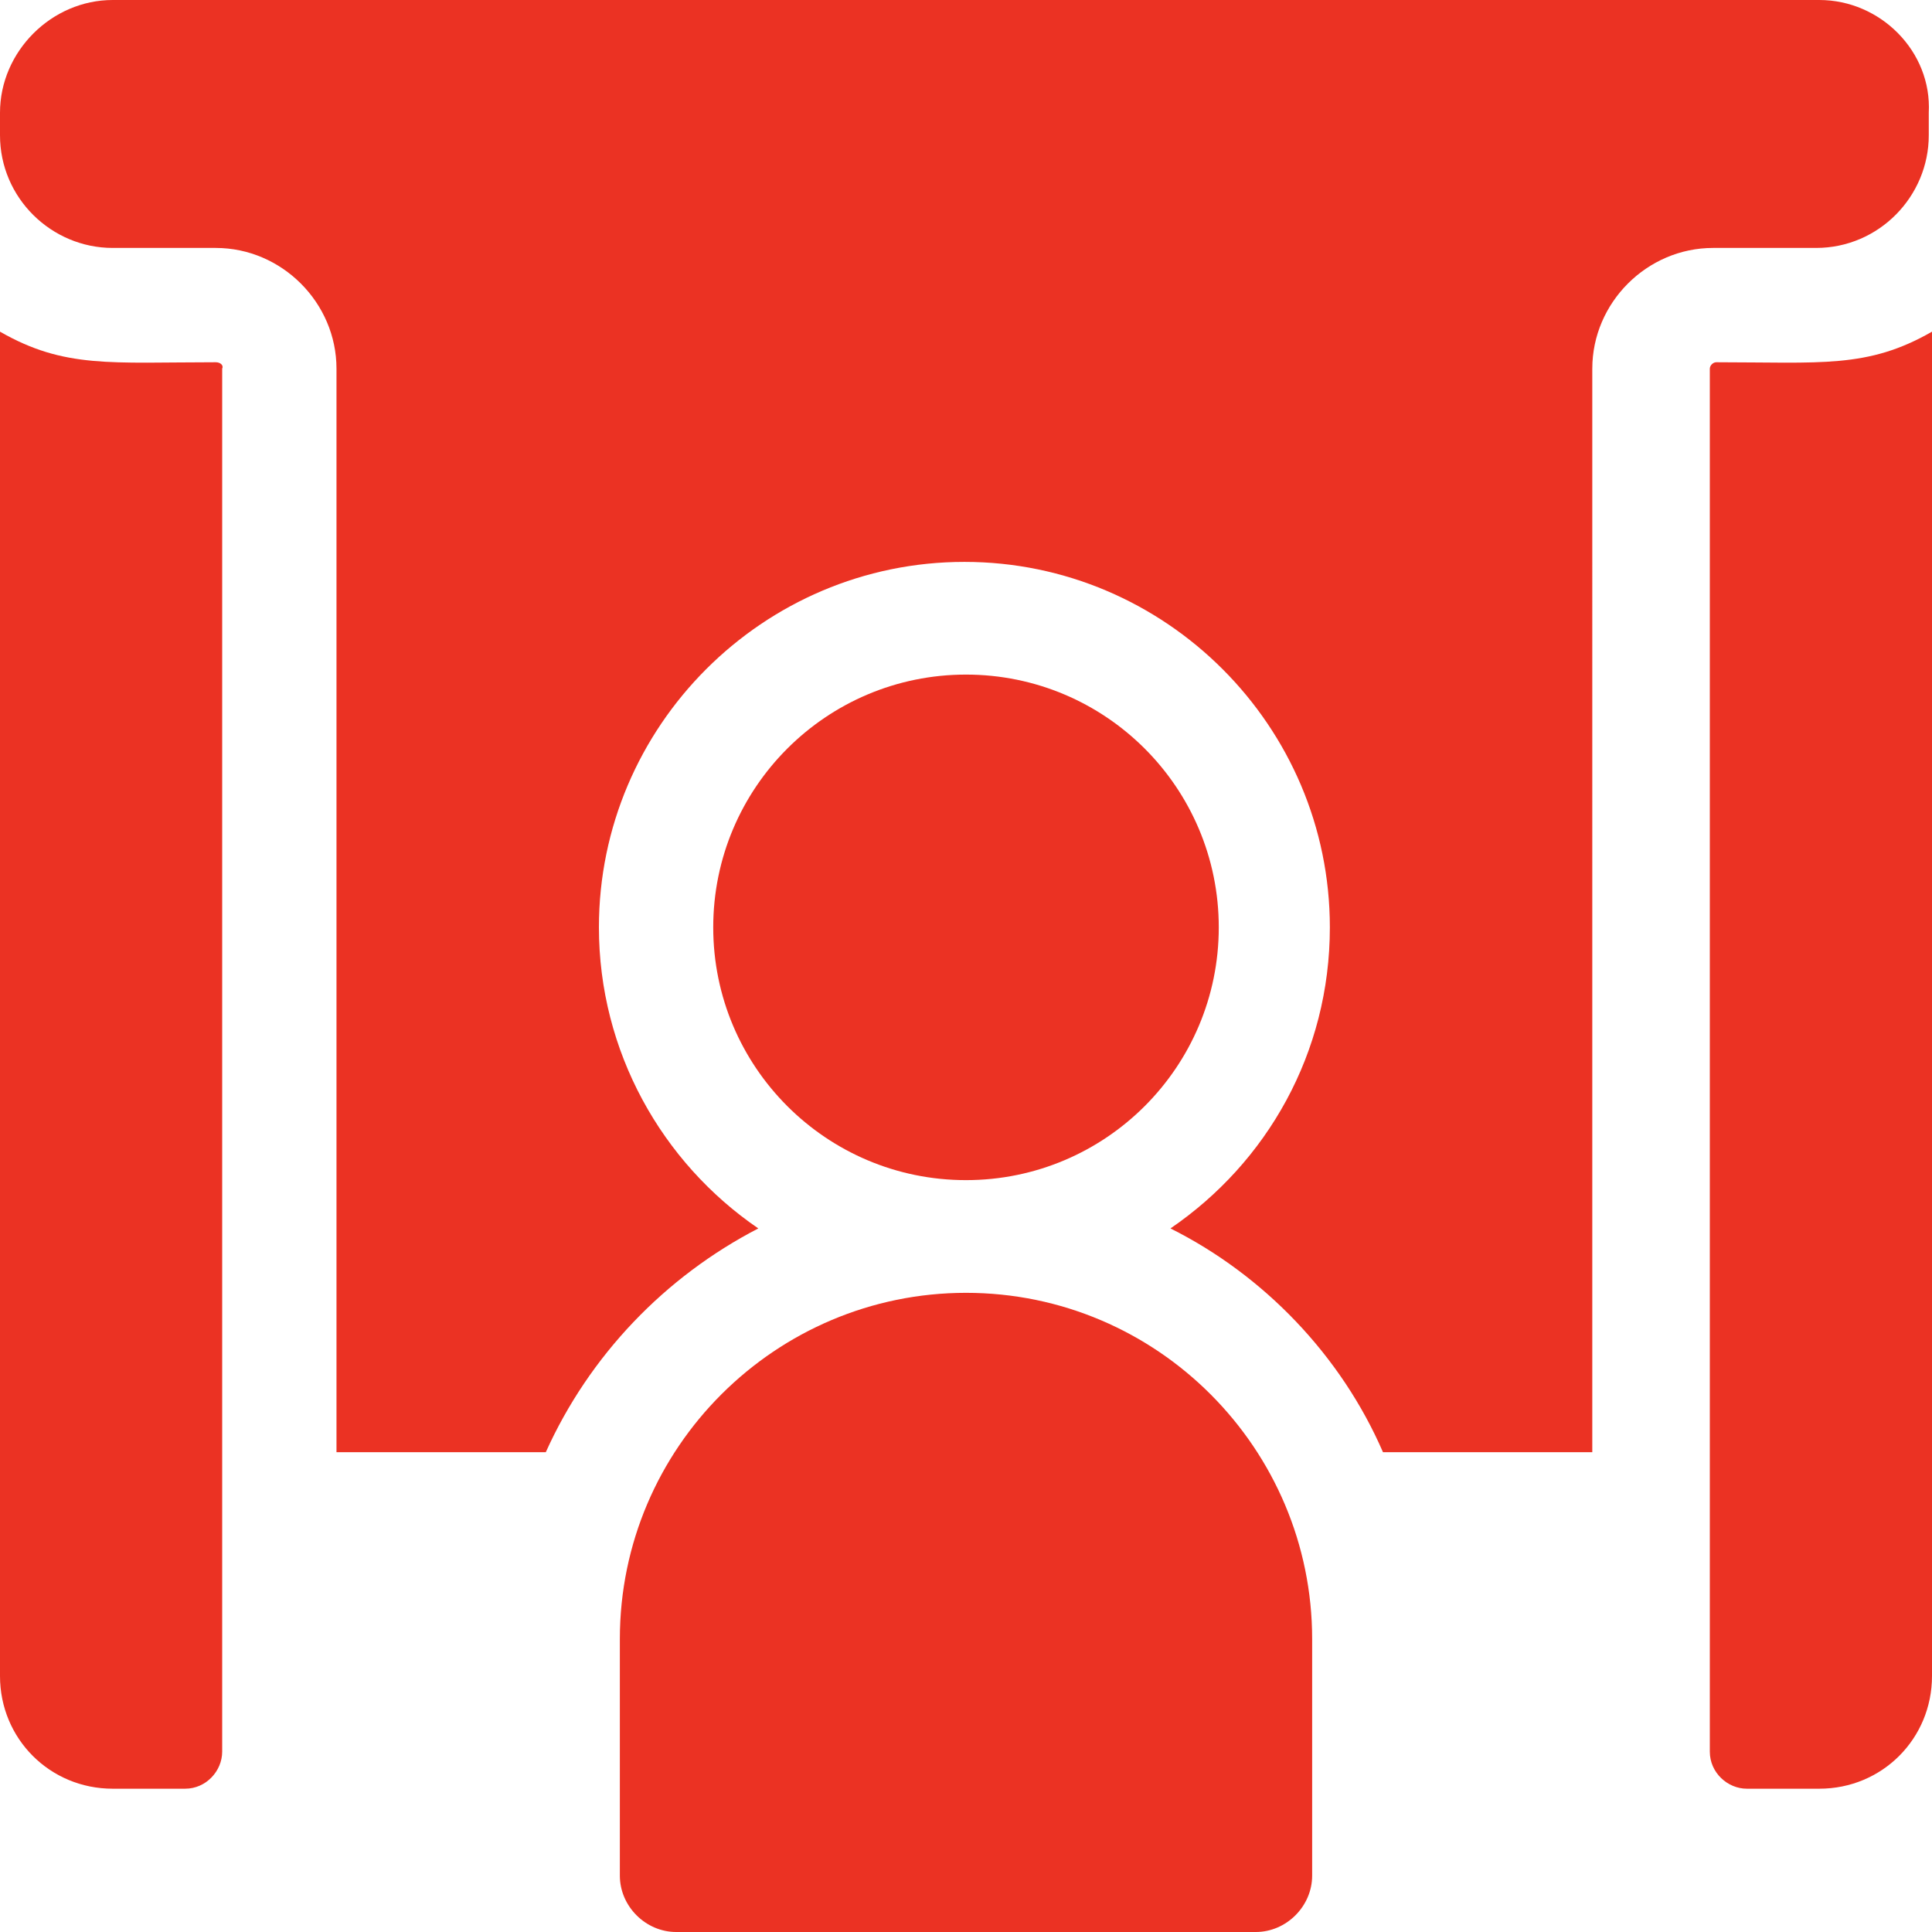 <?xml version="1.0" encoding="utf-8"?>
<!-- Generator: Adobe Illustrator 26.0.3, SVG Export Plug-In . SVG Version: 6.00 Build 0)  -->
<svg version="1.1" id="Capa_1" xmlns="http://www.w3.org/2000/svg" xmlns:xlink="http://www.w3.org/1999/xlink" x="0px" y="0px"
	 width="120px" height="120px" viewBox="0 0 120 120" style="enable-background:new 0 0 120 120;" xml:space="preserve">
<style type="text/css">
	.st0{fill:#EB3223;}
</style>
<g>
	<path class="st0" d="M113,0H7C3.2,0,0,3.2,0,7v1.4c0,3.9,3.2,7,7,7h6.4c4.1,0,7.5,3.4,7.5,7.5v67.3h13c2.7-6,7.4-10.9,13.2-13.9
		c-6-4.1-9.9-11-9.9-18.7c0-12.5,10.2-22.7,22.7-22.7s22.7,10.2,22.7,22.7c0,7.8-3.9,14.6-9.9,18.7c5.8,2.9,10.6,7.9,13.2,13.9h13
		V22.9c0-4.1,3.4-7.5,7.5-7.5h6.4c3.9,0,7-3.2,7-7V7C120,3.2,116.8,0,113,0L113,0z"/>
	<path class="st0" d="M106.6,22.5c-0.2,0-0.4,0.2-0.4,0.4v85.9c0,1.3,1.1,2.3,2.3,2.3h4.5c3.9,0,7-3.1,7-7V20.6
		C116,22.9,113.1,22.5,106.6,22.5L106.6,22.5z"/>
	<path class="st0" d="M13.4,22.5C6.9,22.5,4,22.9,0,20.6v83.5c0,3.9,3.1,7,7,7h4.5c1.3,0,2.3-1.1,2.3-2.3V22.9
		C13.9,22.7,13.7,22.5,13.4,22.5z"/>
	<path class="st0" d="M60,80.3c-11.8,0-21.5,9.6-21.5,21.5l0,14.7c0,1.9,1.6,3.5,3.5,3.5H78c1.9,0,3.5-1.6,3.5-3.5l0-14.7
		C81.5,90,71.9,80.3,60,80.3L60,80.3z"/>
	<ellipse class="st0" cx="60" cy="57.6" rx="15.7" ry="15.7"/>
</g>
</svg>

